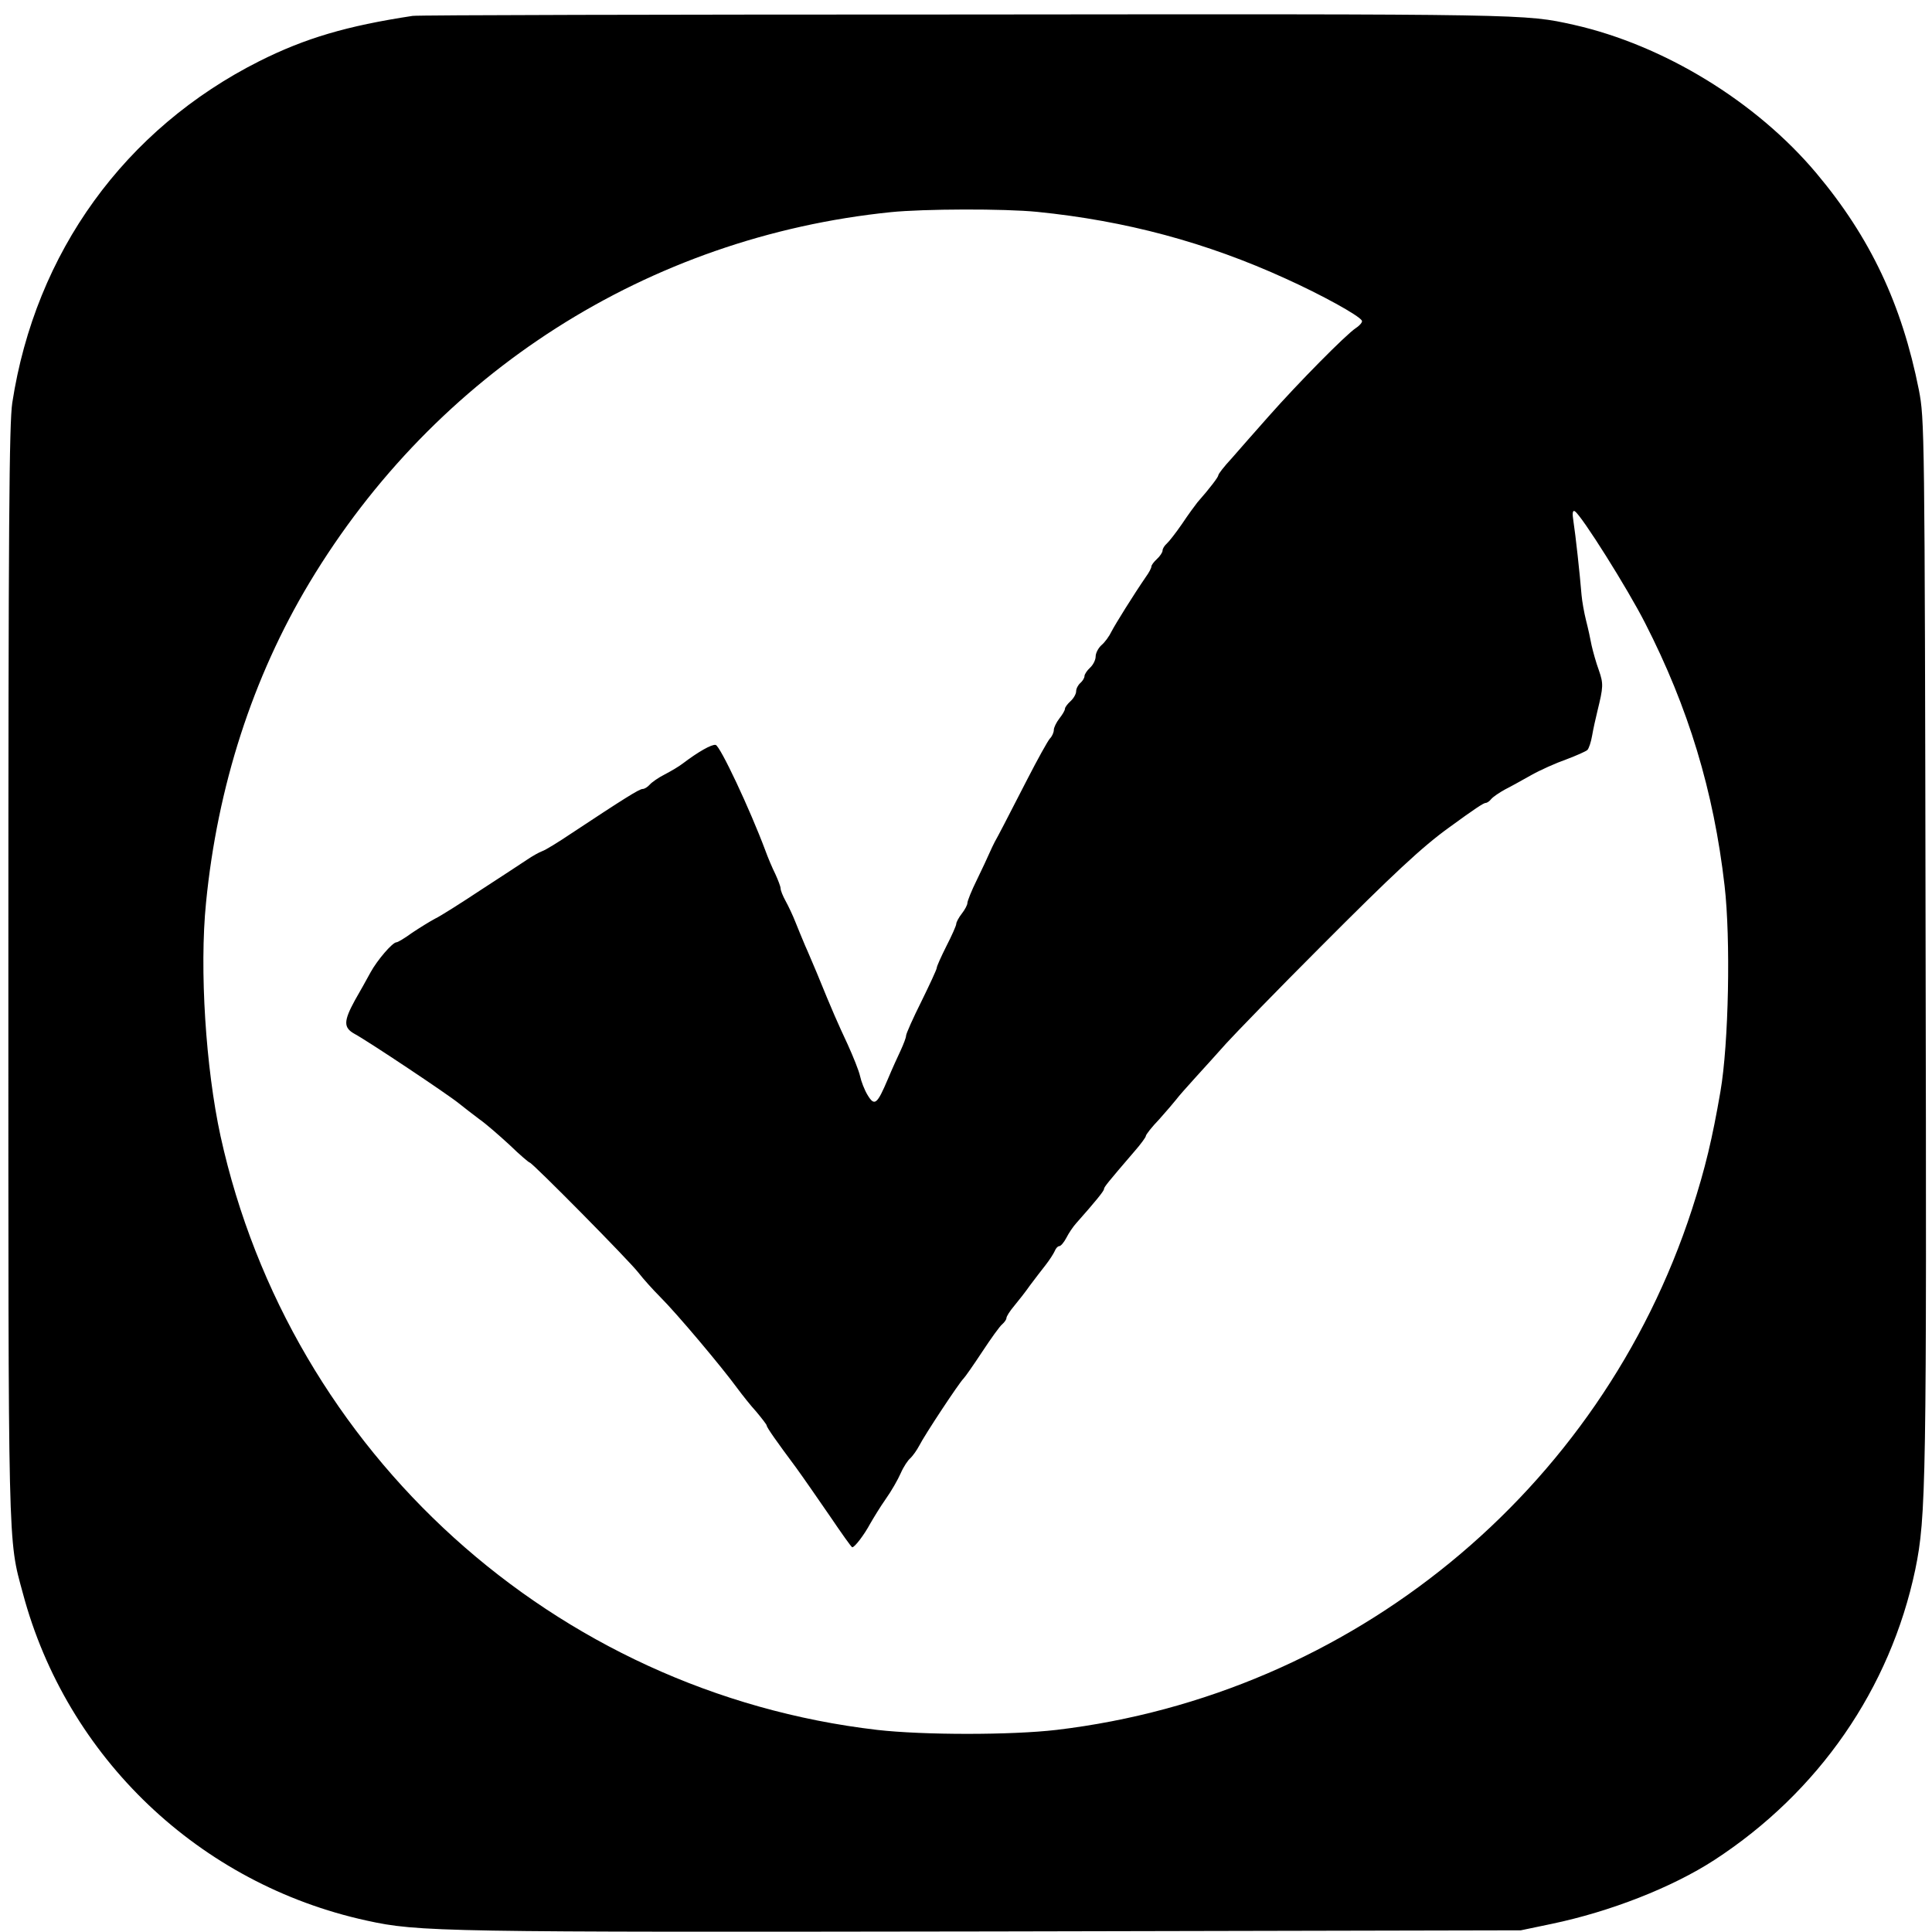 <?xml version="1.0" standalone="no"?>
<!DOCTYPE svg PUBLIC "-//W3C//DTD SVG 20010904//EN"
 "http://www.w3.org/TR/2001/REC-SVG-20010904/DTD/svg10.dtd">
<svg version="1.0" xmlns="http://www.w3.org/2000/svg"
 width="693pt" height="693pt" viewBox="0 0 693 693"
 preserveAspectRatio="xMidYMid meet">
<g transform="translate(0,693) scale(0.1,-0.1)"
fill="#000000" stroke="none">
<path d="M1480 6873 c-237 -36 -385 -80 -549 -162 -483 -243 -804 -686 -887
-1226 -11 -74 -14 -428 -14 -2040 0 -2102 -2 -2031 52 -2230 157 -589 633
-1043 1233 -1174 186 -41 270 -42 2245 -39 l1895 4 110 23 c211 44 433 131
584 229 375 244 631 615 721 1042 39 190 41 309 37 2255 -3 1847 -4 1871 -24
1976 -61 307 -174 547 -368 778 -216 257 -547 459 -870 532 -177 39 -154 39
-2185 37 -1075 0 -1966 -2 -1980 -5z m2241 -703 c317 -32 605 -109 892 -240
126 -57 261 -131 272 -150 3 -5 -7 -17 -22 -27 -36 -24 -206 -196 -313 -317
-47 -53 -106 -120 -132 -150 -27 -29 -48 -56 -48 -61 0 -6 -30 -46 -75 -97 -8
-10 -33 -44 -55 -77 -22 -32 -47 -64 -55 -71 -8 -7 -15 -18 -15 -25 0 -6 -9
-20 -20 -30 -11 -10 -20 -22 -20 -27 0 -5 -8 -21 -19 -36 -46 -67 -110 -170
-124 -197 -8 -17 -24 -39 -36 -49 -12 -11 -21 -29 -21 -41 0 -12 -9 -30 -20
-40 -11 -10 -20 -24 -20 -30 0 -7 -7 -18 -15 -25 -8 -7 -15 -20 -15 -30 0 -9
-9 -25 -20 -35 -11 -10 -20 -22 -20 -27 0 -6 -9 -21 -20 -35 -11 -14 -20 -33
-20 -41 0 -9 -6 -23 -14 -31 -8 -9 -44 -74 -81 -146 -77 -150 -105 -204 -117
-225 -4 -8 -13 -26 -19 -40 -6 -14 -26 -57 -45 -96 -19 -38 -34 -76 -34 -83 0
-7 -9 -24 -20 -38 -11 -14 -20 -31 -20 -37 0 -6 -16 -42 -35 -79 -19 -38 -35
-73 -35 -79 0 -5 -25 -59 -55 -120 -30 -60 -55 -116 -55 -123 0 -7 -9 -30 -19
-52 -10 -21 -31 -67 -46 -103 -39 -92 -48 -99 -73 -58 -11 18 -23 49 -27 68
-4 19 -25 71 -45 115 -35 75 -53 115 -110 255 -13 30 -31 74 -42 98 -10 24
-26 62 -35 85 -9 23 -25 57 -35 75 -10 18 -18 38 -18 45 0 7 -9 30 -19 52 -11
22 -27 60 -36 85 -55 147 -162 375 -178 378 -14 3 -63 -25 -117 -66 -14 -11
-43 -28 -66 -40 -22 -11 -46 -28 -53 -36 -8 -9 -19 -16 -26 -16 -12 0 -69 -36
-255 -159 -46 -31 -93 -60 -105 -64 -11 -4 -36 -18 -55 -31 -19 -13 -93 -61
-165 -108 -71 -47 -145 -94 -164 -103 -19 -10 -56 -33 -83 -51 -26 -19 -51
-34 -56 -34 -14 0 -69 -64 -93 -108 -13 -24 -38 -69 -56 -100 -41 -75 -41 -98
-2 -120 50 -27 336 -218 374 -249 19 -15 52 -41 75 -58 23 -16 71 -58 108 -92
36 -35 69 -63 72 -63 9 0 356 -351 390 -395 17 -22 52 -61 78 -87 61 -61 220
-250 277 -328 17 -23 47 -61 68 -84 20 -24 37 -46 37 -49 0 -7 36 -58 106
-152 24 -33 78 -111 120 -172 42 -62 78 -113 81 -113 9 0 43 45 64 84 12 21
37 62 56 89 20 28 44 70 54 93 10 23 26 47 35 54 8 8 22 27 31 44 19 38 144
227 159 241 6 6 36 49 67 96 31 47 63 92 72 99 8 7 15 17 15 22 0 6 12 25 28
44 15 18 41 51 57 74 17 23 42 55 56 73 14 18 28 40 32 49 4 10 11 18 16 18 6
0 17 13 26 30 8 16 24 40 35 52 70 79 100 116 100 123 0 7 13 23 110 136 22
25 40 50 40 54 0 5 21 32 48 60 26 29 53 61 61 71 8 11 39 46 69 79 30 33 80
88 111 123 31 34 182 190 337 345 260 261 366 360 462 429 93 68 124 88 131
88 5 0 14 6 20 14 7 8 29 23 49 34 20 10 63 34 95 52 32 18 88 43 125 56 37
14 71 29 76 34 5 5 13 28 17 52 4 24 13 63 19 88 21 86 22 97 5 146 -10 27
-21 67 -26 89 -4 22 -13 63 -20 90 -7 28 -14 68 -16 90 -6 75 -22 220 -29 264
-5 31 -3 42 5 37 24 -15 189 -277 252 -401 155 -303 246 -602 285 -942 22
-190 15 -566 -15 -739 -29 -168 -54 -274 -102 -422 -329 -1011 -1220 -1741
-2279 -1867 -162 -19 -478 -19 -644 0 -1157 135 -2105 993 -2355 2130 -53 244
-76 598 -52 837 41 417 167 808 371 1148 453 754 1215 1240 2085 1329 118 12
408 13 526 1z"/>
</g>
</svg>
